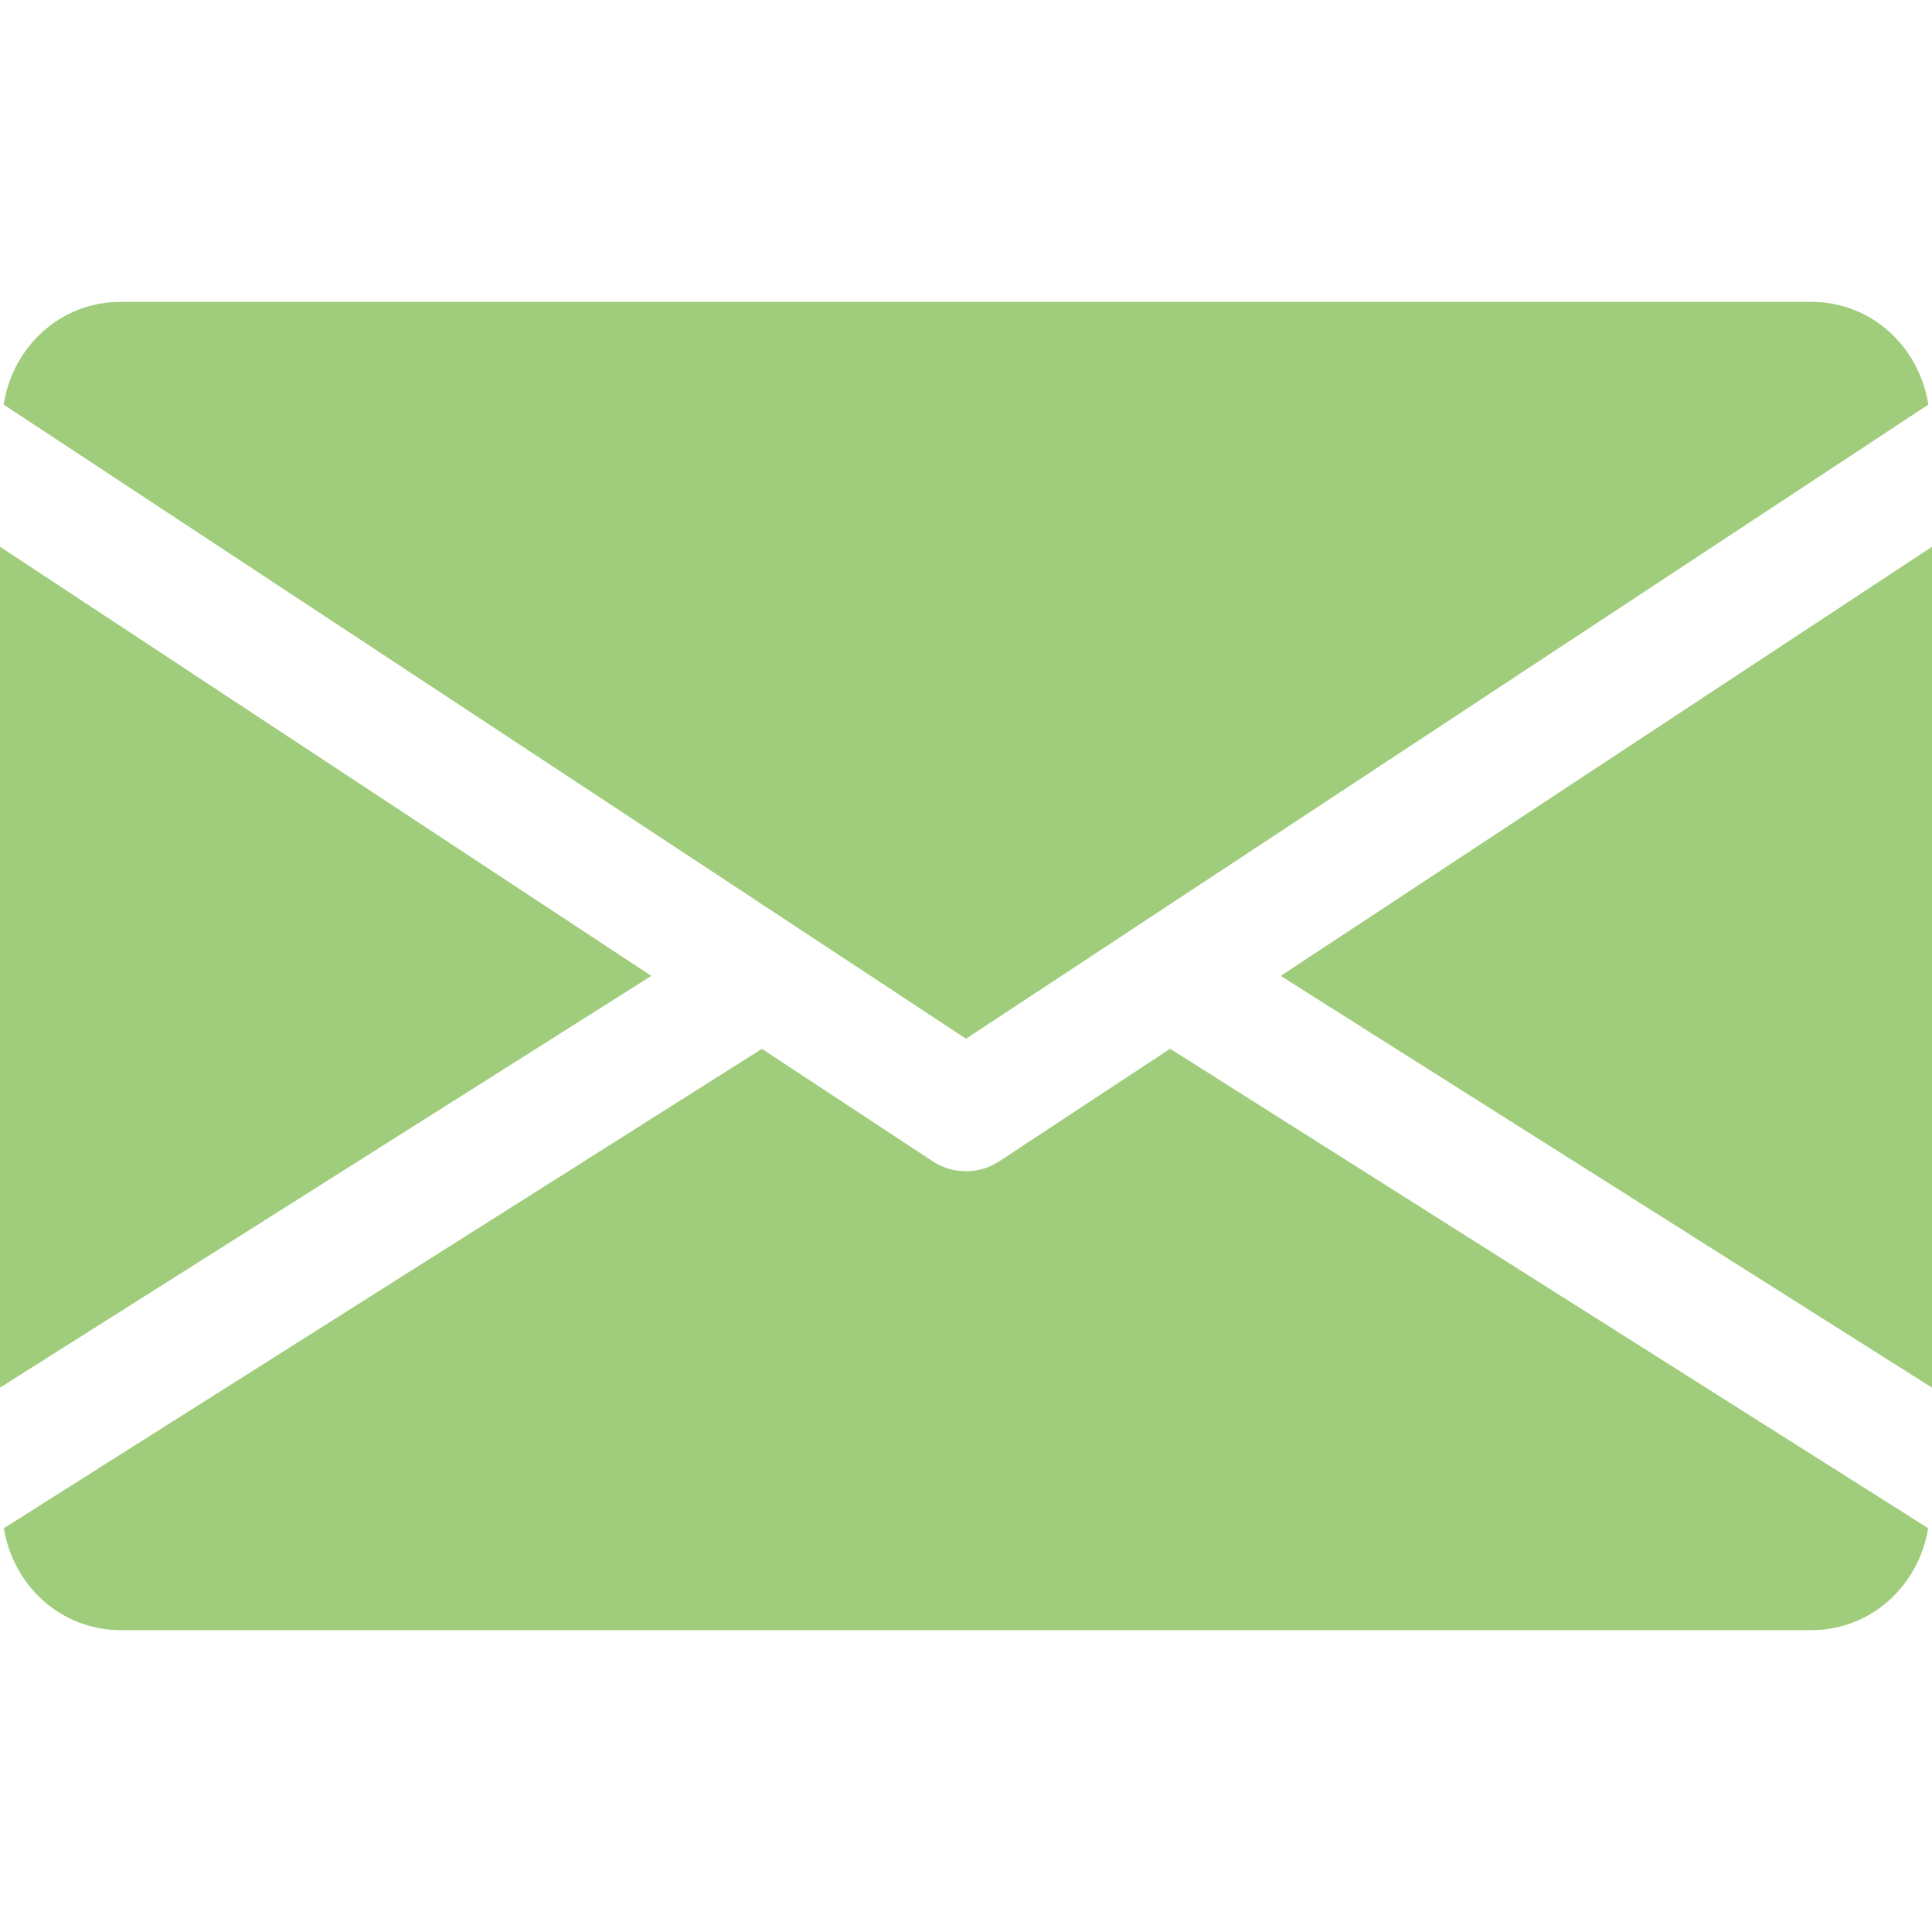 <?xml version="1.0" encoding="UTF-8"?> <svg xmlns="http://www.w3.org/2000/svg" width="17" height="17" viewBox="0 0 17 17" fill="none"> <path d="M5.731 8.587L7.61151e-05 12.21V4.811L5.731 8.587Z" fill="#A0CD7C"></path> <path d="M17 4.811V12.21L11.269 8.587L17 4.811Z" fill="#A0CD7C"></path> <path d="M1.062 2.656H15.937C16.468 2.656 16.888 3.051 16.968 3.56L8.5 9.14L0.032 3.56C0.111 3.051 0.532 2.656 1.062 2.656Z" fill="#A0CD7C"></path> <path d="M6.704 9.229L8.208 10.219C8.297 10.277 8.398 10.306 8.5 10.306C8.602 10.306 8.703 10.277 8.792 10.219L10.296 9.228L16.966 13.447C16.884 13.952 16.466 14.344 15.938 14.344H1.063C0.535 14.344 0.116 13.952 0.034 13.447L6.704 9.229Z" fill="#A0CD7C"></path> </svg> 